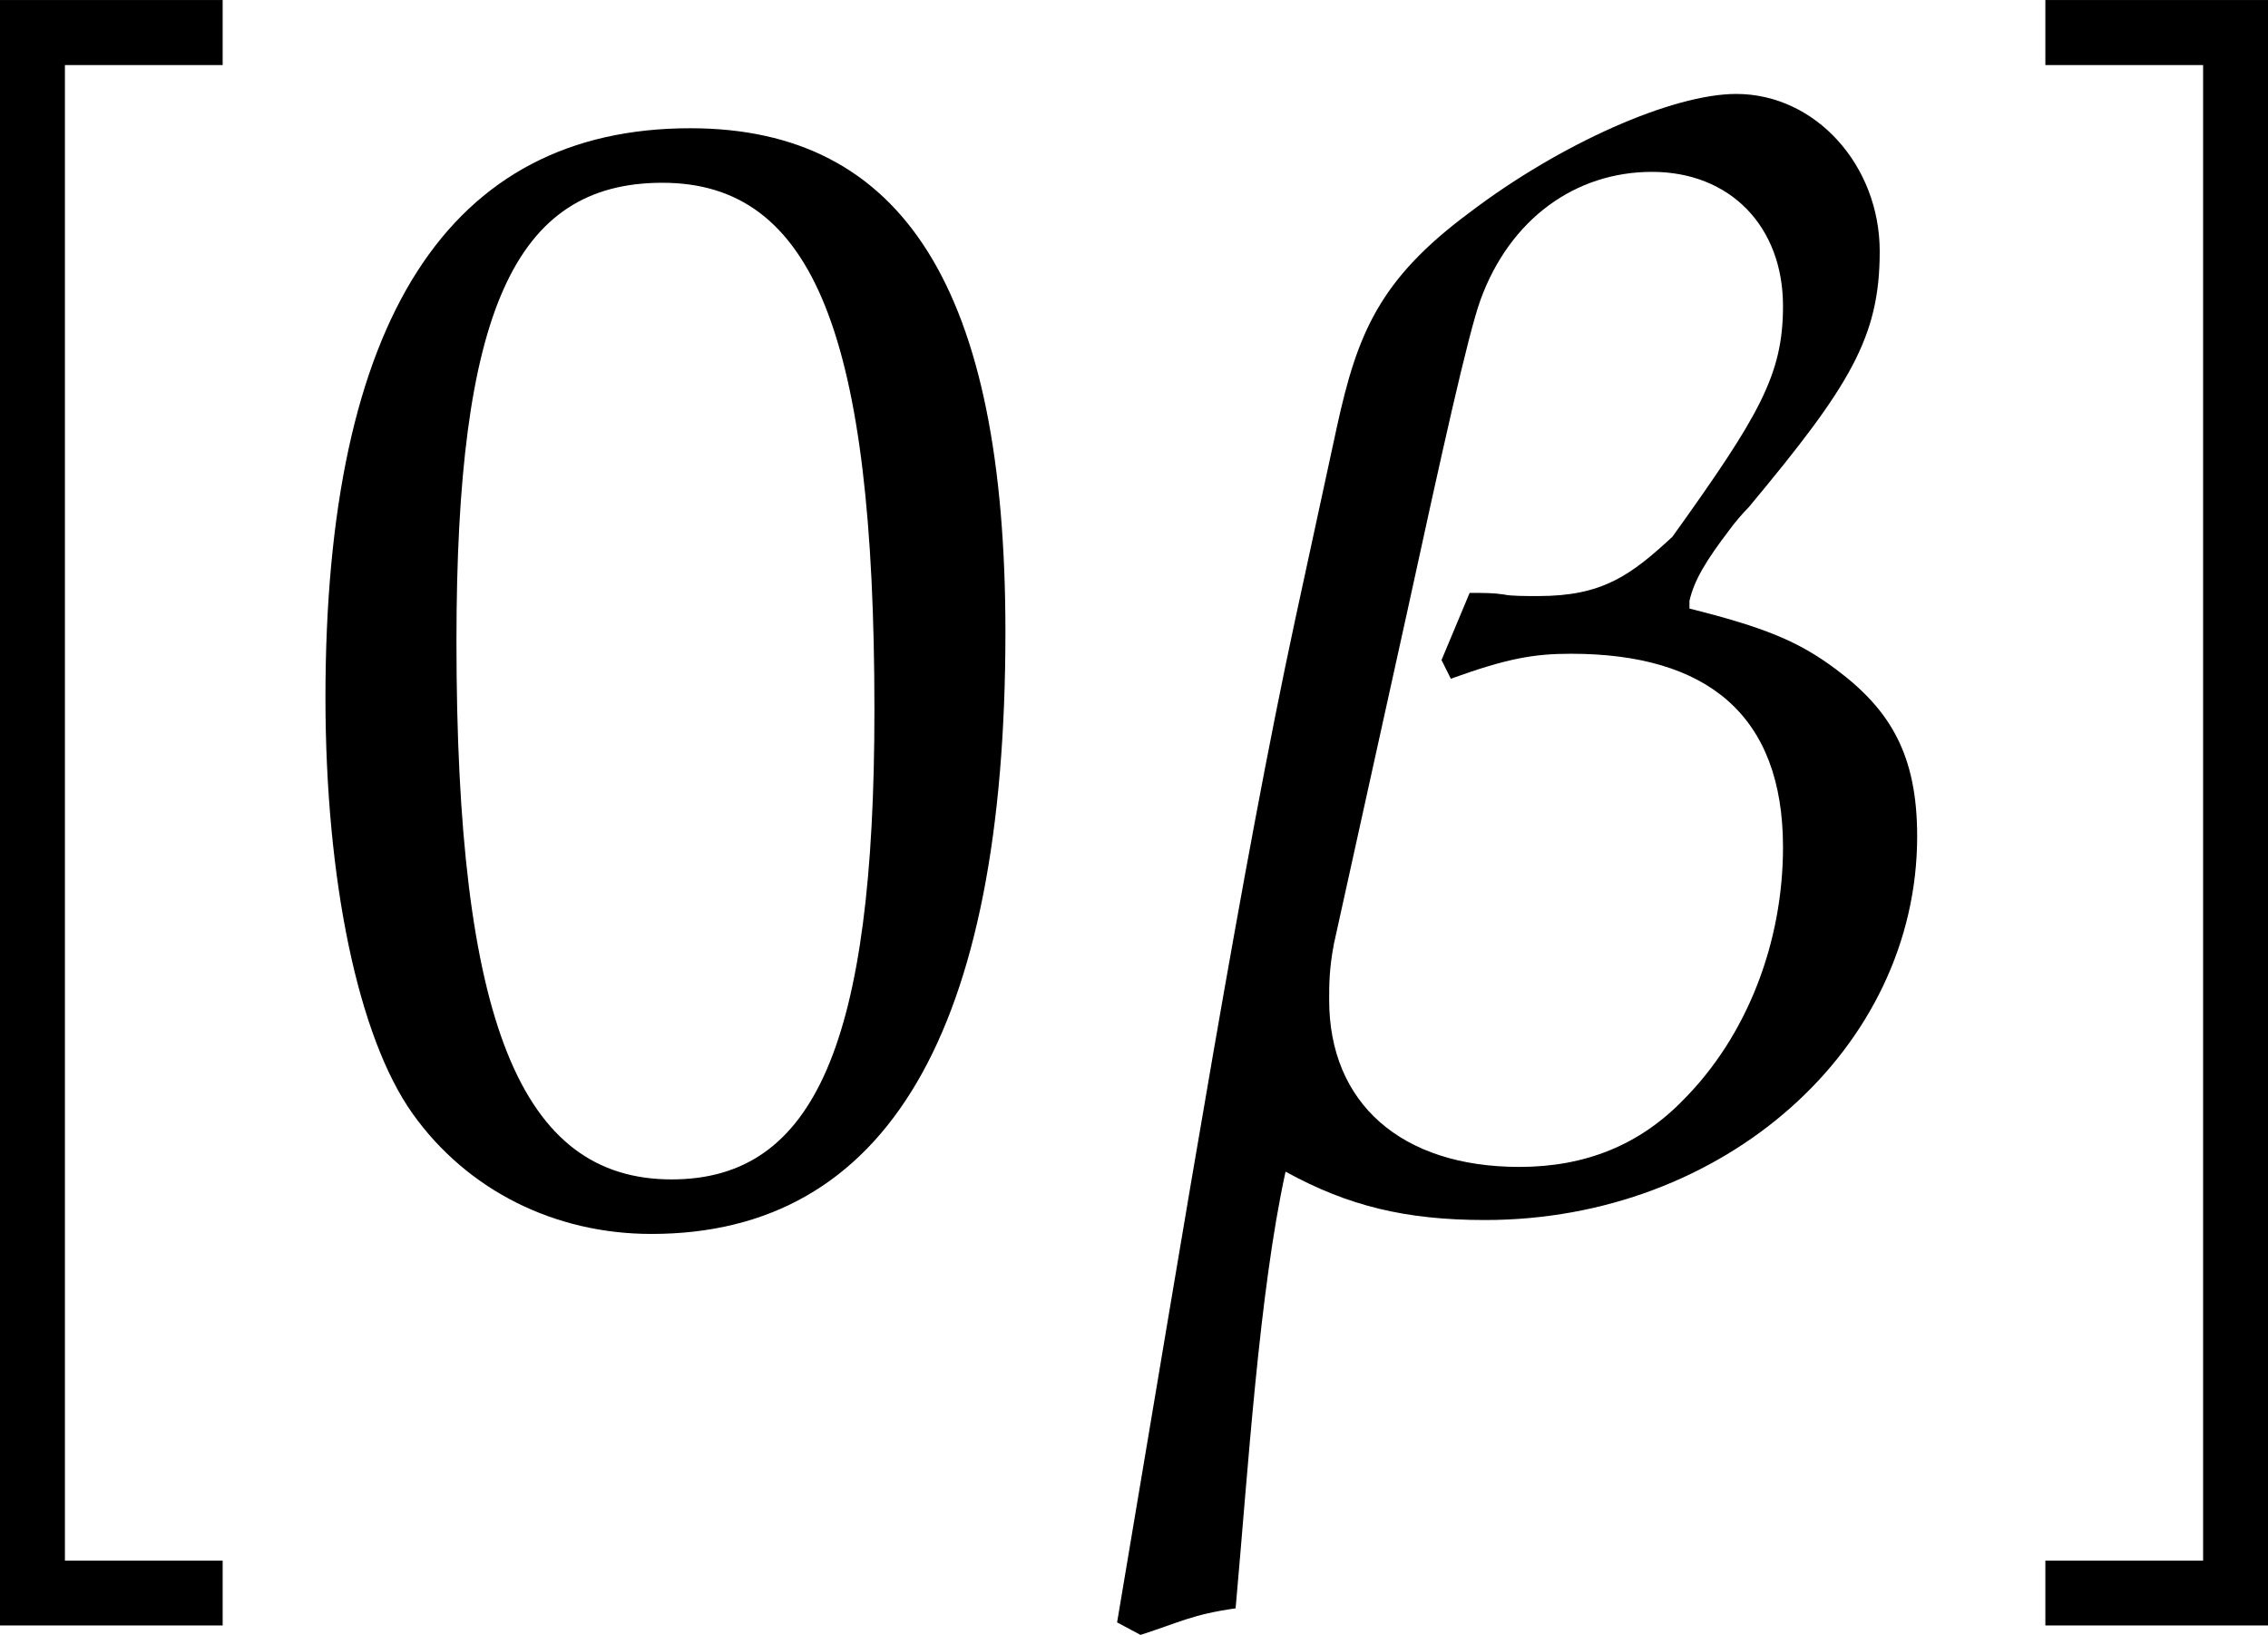 <?xml version='1.0' encoding='UTF-8'?>
<!-- This file was generated by dvisvgm 3.2.2 -->
<svg version='1.1' xmlns='http://www.w3.org/2000/svg' xmlns:xlink='http://www.w3.org/1999/xlink' width='20.204pt' height='14.562pt' viewBox='26.524 225.314 20.204 14.562'>
<defs>
<use id='g120-98' xlink:href='#g3-98' transform='scale(.913)'/>
<use id='g84-91' xlink:href='#g10-91' transform='scale(1.25)'/>
<use id='g84-93' xlink:href='#g10-93' transform='scale(1.25)'/>
<path id='g10-91' d='M2.11 2.068V1.738H1.307V-5.874H2.11V-6.205H.976V2.068H2.11Z'/>
<path id='g10-93' d='M1.316-6.205H.182V-5.874H.985V1.738H.182V2.068H1.316V-6.205Z'/>
<path id='g5-48' d='M2.858-7.488C1.174-7.488 .315-6.151 .315-3.521C.315-2.25 .543-1.152 .924-.619S1.913 .217 2.587 .217C4.228 .217 5.054-1.196 5.054-3.978C5.054-6.358 4.347-7.488 2.858-7.488ZM2.663-7.108C3.717-7.108 4.141-6.043 4.141-3.434C4.141-1.119 3.728-.163 2.728-.163C1.674-.163 1.228-1.261 1.228-3.913C1.228-6.206 1.63-7.108 2.663-7.108Z'/>
<use id='g132-48' xlink:href='#g5-48' transform='scale(.913)'/>
<path id='g3-98' d='M.13 3.011C.402 2.924 .489 2.869 .793 2.826C.88 1.858 .956 .63 1.141-.217C1.576 .022 1.978 .12 2.532 .12C4.195 .12 5.543-1.076 5.543-2.554C5.543-3.119 5.358-3.434 4.978-3.717C4.717-3.913 4.478-4.01 3.956-4.141V-4.195C3.989-4.336 4.065-4.467 4.239-4.695C4.271-4.739 4.326-4.804 4.369-4.847C5.076-5.695 5.282-6.032 5.282-6.63S4.836-7.727 4.282-7.727C3.837-7.727 3.054-7.38 2.424-6.901C1.793-6.434 1.641-6.054 1.5-5.412L1.206-4.054C.837-2.337 .467-.043-.033 2.924L.13 3.011ZM2.228-3.782L2.293-3.652C2.684-3.793 2.869-3.826 3.13-3.826C4.076-3.826 4.608-3.402 4.608-2.478C4.608-1.815 4.358-1.163 3.913-.717C3.608-.402 3.228-.25 2.771-.25C1.945-.25 1.445-.696 1.445-1.413C1.445-1.522 1.445-1.63 1.478-1.804L1.989-4.119C2.228-5.217 2.413-6.054 2.5-6.293C2.706-6.858 3.163-7.184 3.695-7.184C4.239-7.184 4.608-6.804 4.608-6.249C4.608-5.771 4.445-5.489 3.837-4.641C3.543-4.369 3.347-4.228 2.902-4.228C2.815-4.228 2.706-4.228 2.663-4.239C2.587-4.25 2.532-4.25 2.424-4.25L2.228-3.782Z'/>
</defs>
<g id='page1' transform='matrix(1.4 0 0 1.4 0 0)'>
<use x='17.725' y='168.695' xlink:href='#g84-91'/>
<use x='20.729' y='168.591' xlink:href='#g132-48'/>
<use x='26.084' y='168.591' xlink:href='#g120-98'/>
<use x='31.733' y='168.695' xlink:href='#g84-93'/>
</g>
</svg>